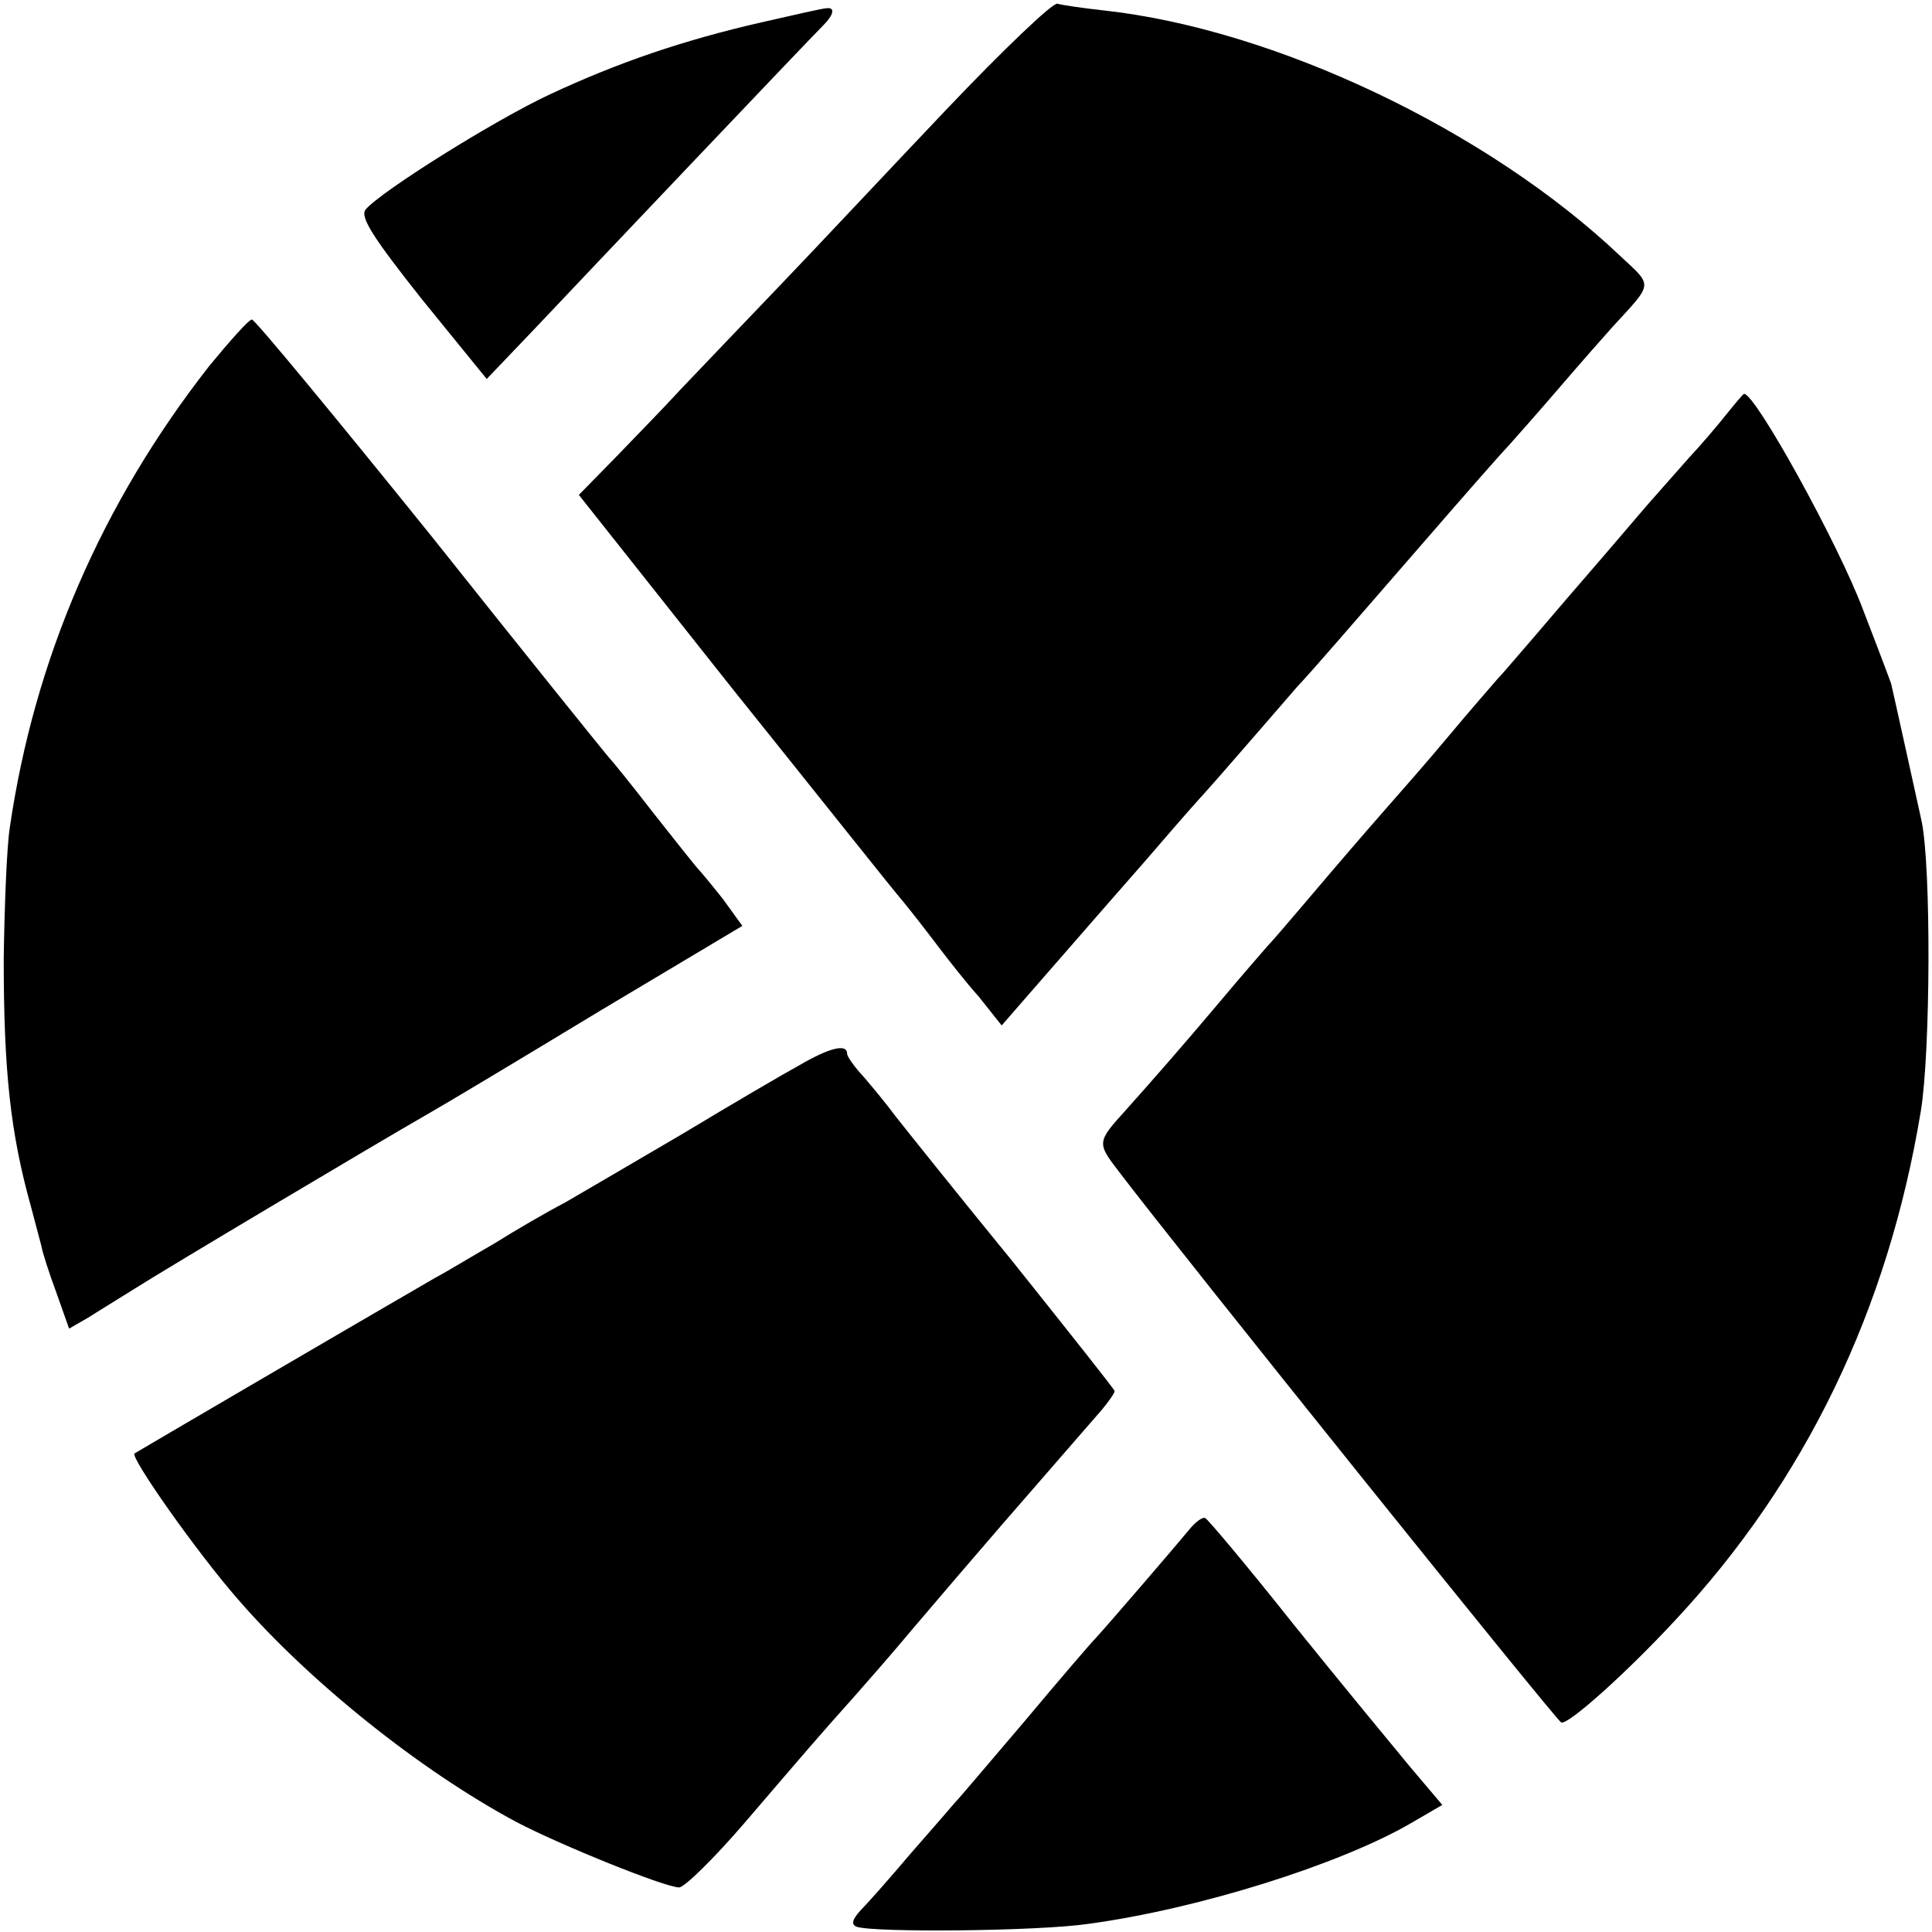 <?xml version="1.0" standalone="no"?>
<!DOCTYPE svg PUBLIC "-//W3C//DTD SVG 20010904//EN"
 "http://www.w3.org/TR/2001/REC-SVG-20010904/DTD/svg10.dtd">
<svg version="1.0" xmlns="http://www.w3.org/2000/svg"
 width="260pt" height="260pt" viewBox="0 0 260 260"
 preserveAspectRatio="xMidYMid meet">
<g transform="translate(0,260) scale(0.1,-0.1)"
fill="#000000" stroke="none">
<path d="M1273 2452 c-76 -80 -178 -189 -228 -241 -49 -51 -107 -112 -129
-135 -21 -23 -61 -64 -88 -92 l-49 -50 206 -260 c114 -142 217 -272 231 -288
13 -16 34 -43 46 -59 13 -17 37 -48 55 -68 l31 -39 54 62 c29 33 60 69 68 78
8 9 40 46 70 80 30 35 64 74 75 86 11 12 40 45 65 74 25 29 54 62 65 75 27 29
61 69 175 200 52 60 102 117 110 125 8 9 40 45 70 80 30 35 62 71 70 80 55 60
55 54 11 95 -179 170 -466 306 -696 331 -27 3 -55 7 -62 9 -6 2 -73 -62 -150
-143z"/>
<path d="M1025 2570 c-105 -24 -193 -54 -285 -97 -75 -35 -228 -131 -248 -155
-8 -10 11 -39 76 -121 l87 -107 64 67 c67 71 367 387 389 409 14 14 16 24 5
23 -5 0 -44 -9 -88 -19z"/>
<path d="M282 2108 c-145 -185 -236 -395 -269 -623 -4 -27 -7 -106 -8 -175 0
-152 9 -235 37 -335 6 -22 12 -46 14 -53 1 -7 10 -35 20 -62 l17 -48 26 15
c14 9 42 26 61 38 39 25 333 200 396 236 23 13 128 76 232 139 l191 114 -26
36 c-15 19 -30 37 -33 40 -3 3 -30 37 -60 75 -30 39 -57 72 -60 75 -3 3 -111
137 -239 298 -129 160 -238 292 -242 292 -4 0 -29 -28 -57 -62z"/>
<path d="M2323 2042 c-12 -15 -34 -41 -50 -58 -15 -17 -39 -44 -53 -60 -14
-16 -52 -61 -85 -99 -33 -38 -71 -83 -85 -99 -14 -16 -29 -34 -35 -40 -5 -6
-35 -40 -65 -76 -30 -36 -67 -78 -82 -95 -35 -40 -61 -70 -111 -129 -23 -27
-46 -54 -52 -60 -5 -6 -35 -40 -65 -76 -48 -57 -91 -106 -125 -144 -39 -43
-39 -44 -9 -83 86 -113 588 -738 595 -741 9 -4 88 67 152 136 177 189 288 420
332 687 13 79 14 328 1 390 -7 32 -39 177 -41 185 -2 5 -4 12 -38 100 -33 88
-145 291 -160 290 -1 0 -12 -13 -24 -28z"/>
<path d="M1075 1166 c-22 -12 -92 -53 -155 -91 -63 -37 -135 -79 -159 -93 -25
-13 -68 -38 -95 -55 -28 -16 -64 -38 -81 -47 -102 -59 -401 -234 -404 -236 -6
-5 83 -132 139 -196 96 -111 246 -231 375 -300 59 -31 200 -88 219 -88 7 0 47
39 89 88 78 91 101 118 145 167 15 17 52 59 82 95 52 61 69 81 120 140 20 23
87 100 133 153 9 11 17 22 17 25 0 2 -62 80 -137 174 -76 93 -147 182 -158
196 -11 15 -30 38 -42 52 -13 14 -23 28 -23 32 0 14 -24 8 -65 -16z"/>
<path d="M1600 541 c-19 -23 -111 -130 -125 -145 -6 -6 -49 -56 -95 -111 -47
-55 -89 -105 -95 -111 -5 -6 -32 -37 -60 -69 -27 -32 -58 -67 -67 -76 -11 -12
-13 -19 -5 -22 24 -8 245 -6 312 4 148 20 338 80 433 135 l43 25 -44 52 c-24
29 -95 115 -157 192 -61 77 -115 141 -118 142 -4 2 -14 -6 -22 -16z"/>
</g>
</svg>
